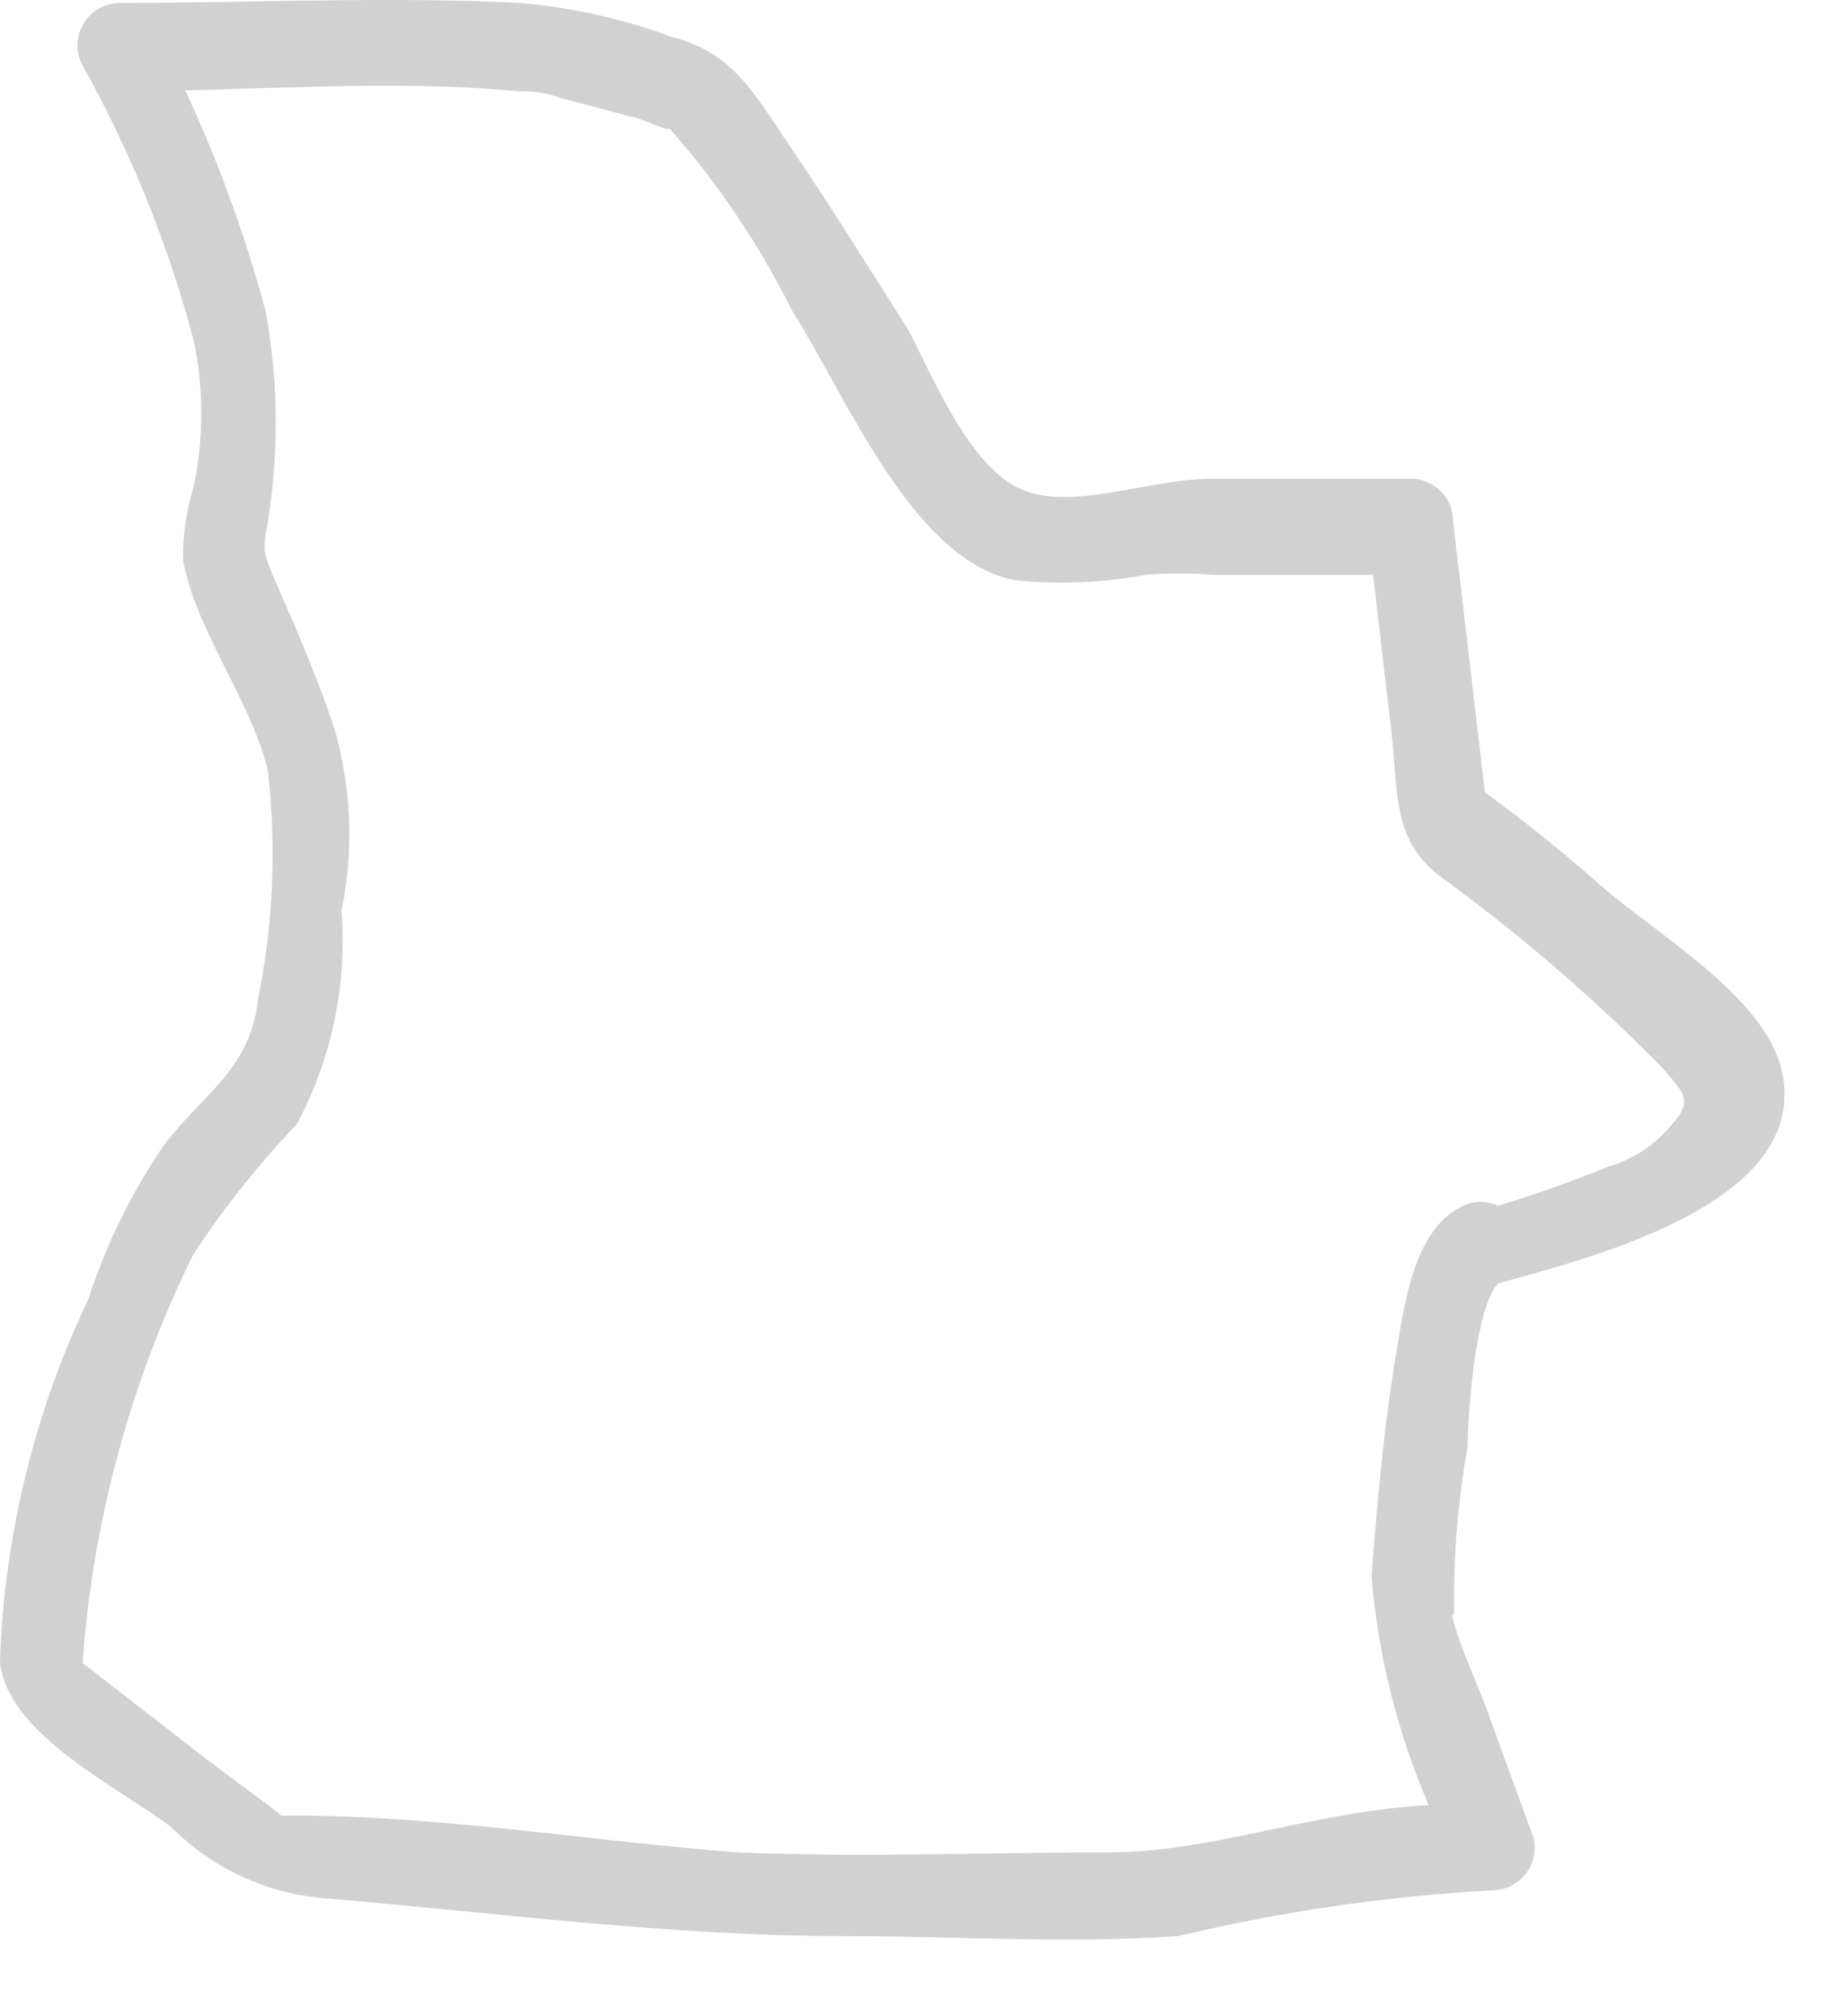 <?xml version="1.0" encoding="utf-8"?>
<svg xmlns="http://www.w3.org/2000/svg" fill="none" height="100%" overflow="visible" preserveAspectRatio="none" style="display: block;" viewBox="0 0 22 24" width="100%">
<path d="M17.733 15.309C18.757 15.017 21.628 14.366 21.216 12.717C21.003 11.853 19.714 11.109 19.063 10.537C18.555 10.087 18.022 9.666 17.468 9.274L17.72 9.713L17.308 6.204C17.308 6.072 17.257 5.945 17.165 5.851C17.073 5.757 16.948 5.702 16.816 5.698C16.018 5.698 15.234 5.698 14.45 5.698C13.666 5.698 12.762 6.097 12.15 5.818C11.539 5.539 11.113 4.489 10.821 3.93C10.355 3.199 9.904 2.468 9.425 1.764C8.946 1.059 8.734 0.634 7.989 0.434C7.412 0.222 6.808 0.088 6.195 0.035C4.613 -0.044 3.004 0.035 1.409 0.035C1.323 0.039 1.24 0.064 1.167 0.108C1.093 0.153 1.032 0.215 0.99 0.29C0.947 0.364 0.924 0.448 0.923 0.534C0.922 0.62 0.943 0.704 0.984 0.78C1.564 1.818 2.011 2.926 2.313 4.077C2.426 4.634 2.426 5.208 2.313 5.765C2.223 6.058 2.178 6.362 2.18 6.669C2.34 7.52 2.978 8.317 3.19 9.168C3.296 10.081 3.256 11.006 3.071 11.906C2.978 12.744 2.406 13.023 1.941 13.648C1.56 14.21 1.26 14.823 1.05 15.469C0.408 16.817 0.05 18.284 0 19.776C0.08 20.64 1.396 21.265 2.034 21.744C2.517 22.232 3.158 22.533 3.842 22.594C5.902 22.767 7.976 23.046 10.05 23.046C11.379 23.046 12.708 23.139 14.038 23.046C15.268 22.752 16.523 22.57 17.787 22.501C17.862 22.499 17.936 22.481 18.003 22.446C18.071 22.412 18.129 22.363 18.175 22.303C18.221 22.244 18.253 22.174 18.269 22.1C18.284 22.026 18.283 21.95 18.265 21.876L17.694 20.308C17.574 19.989 17.414 19.657 17.321 19.324C17.228 18.992 17.321 19.404 17.321 19.125C17.314 18.487 17.368 17.851 17.481 17.224C17.481 16.878 17.574 15.389 17.906 15.23C18.478 14.937 17.973 14.073 17.401 14.366C16.829 14.658 16.723 15.562 16.63 16.107C16.484 16.985 16.404 17.875 16.337 18.766C16.435 19.948 16.775 21.097 17.334 22.142L17.813 21.504C16.165 21.345 14.649 22.049 13.24 22.049C11.831 22.049 10.262 22.116 8.774 22.049C7.032 21.916 5.251 21.611 3.456 21.611C3.057 21.611 3.456 21.704 3.35 21.611C3.244 21.517 2.725 21.145 2.433 20.919L0.718 19.59L0.97 20.015C1.067 18.25 1.519 16.523 2.3 14.937C2.663 14.382 3.077 13.861 3.536 13.382C3.951 12.603 4.136 11.723 4.068 10.843C4.214 10.129 4.187 9.391 3.988 8.689C3.815 8.158 3.589 7.626 3.363 7.108C3.137 6.589 3.137 6.602 3.164 6.363C3.325 5.484 3.325 4.583 3.164 3.704C2.849 2.533 2.403 1.4 1.834 0.328L1.396 1.086C2.991 1.086 4.599 0.939 6.181 1.086C6.349 1.081 6.516 1.108 6.673 1.165L7.524 1.391C7.617 1.391 8.136 1.657 7.923 1.471C8.526 2.144 9.036 2.895 9.438 3.704C10.09 4.728 10.874 6.682 12.097 6.908C12.616 6.959 13.14 6.937 13.652 6.842C13.913 6.82 14.176 6.82 14.437 6.842H16.803L16.298 6.35L16.577 8.743C16.657 9.421 16.577 9.979 17.135 10.418C18.083 11.105 18.972 11.87 19.794 12.704C20.086 13.05 20.206 13.103 19.794 13.515C19.616 13.691 19.396 13.819 19.156 13.887C18.562 14.129 17.954 14.333 17.334 14.499C17.272 14.572 17.232 14.662 17.22 14.757C17.208 14.852 17.224 14.949 17.267 15.035C17.309 15.122 17.376 15.194 17.459 15.242C17.542 15.291 17.637 15.314 17.733 15.309Z" fill="#D1D1D1" id="Vector"/>
</svg>